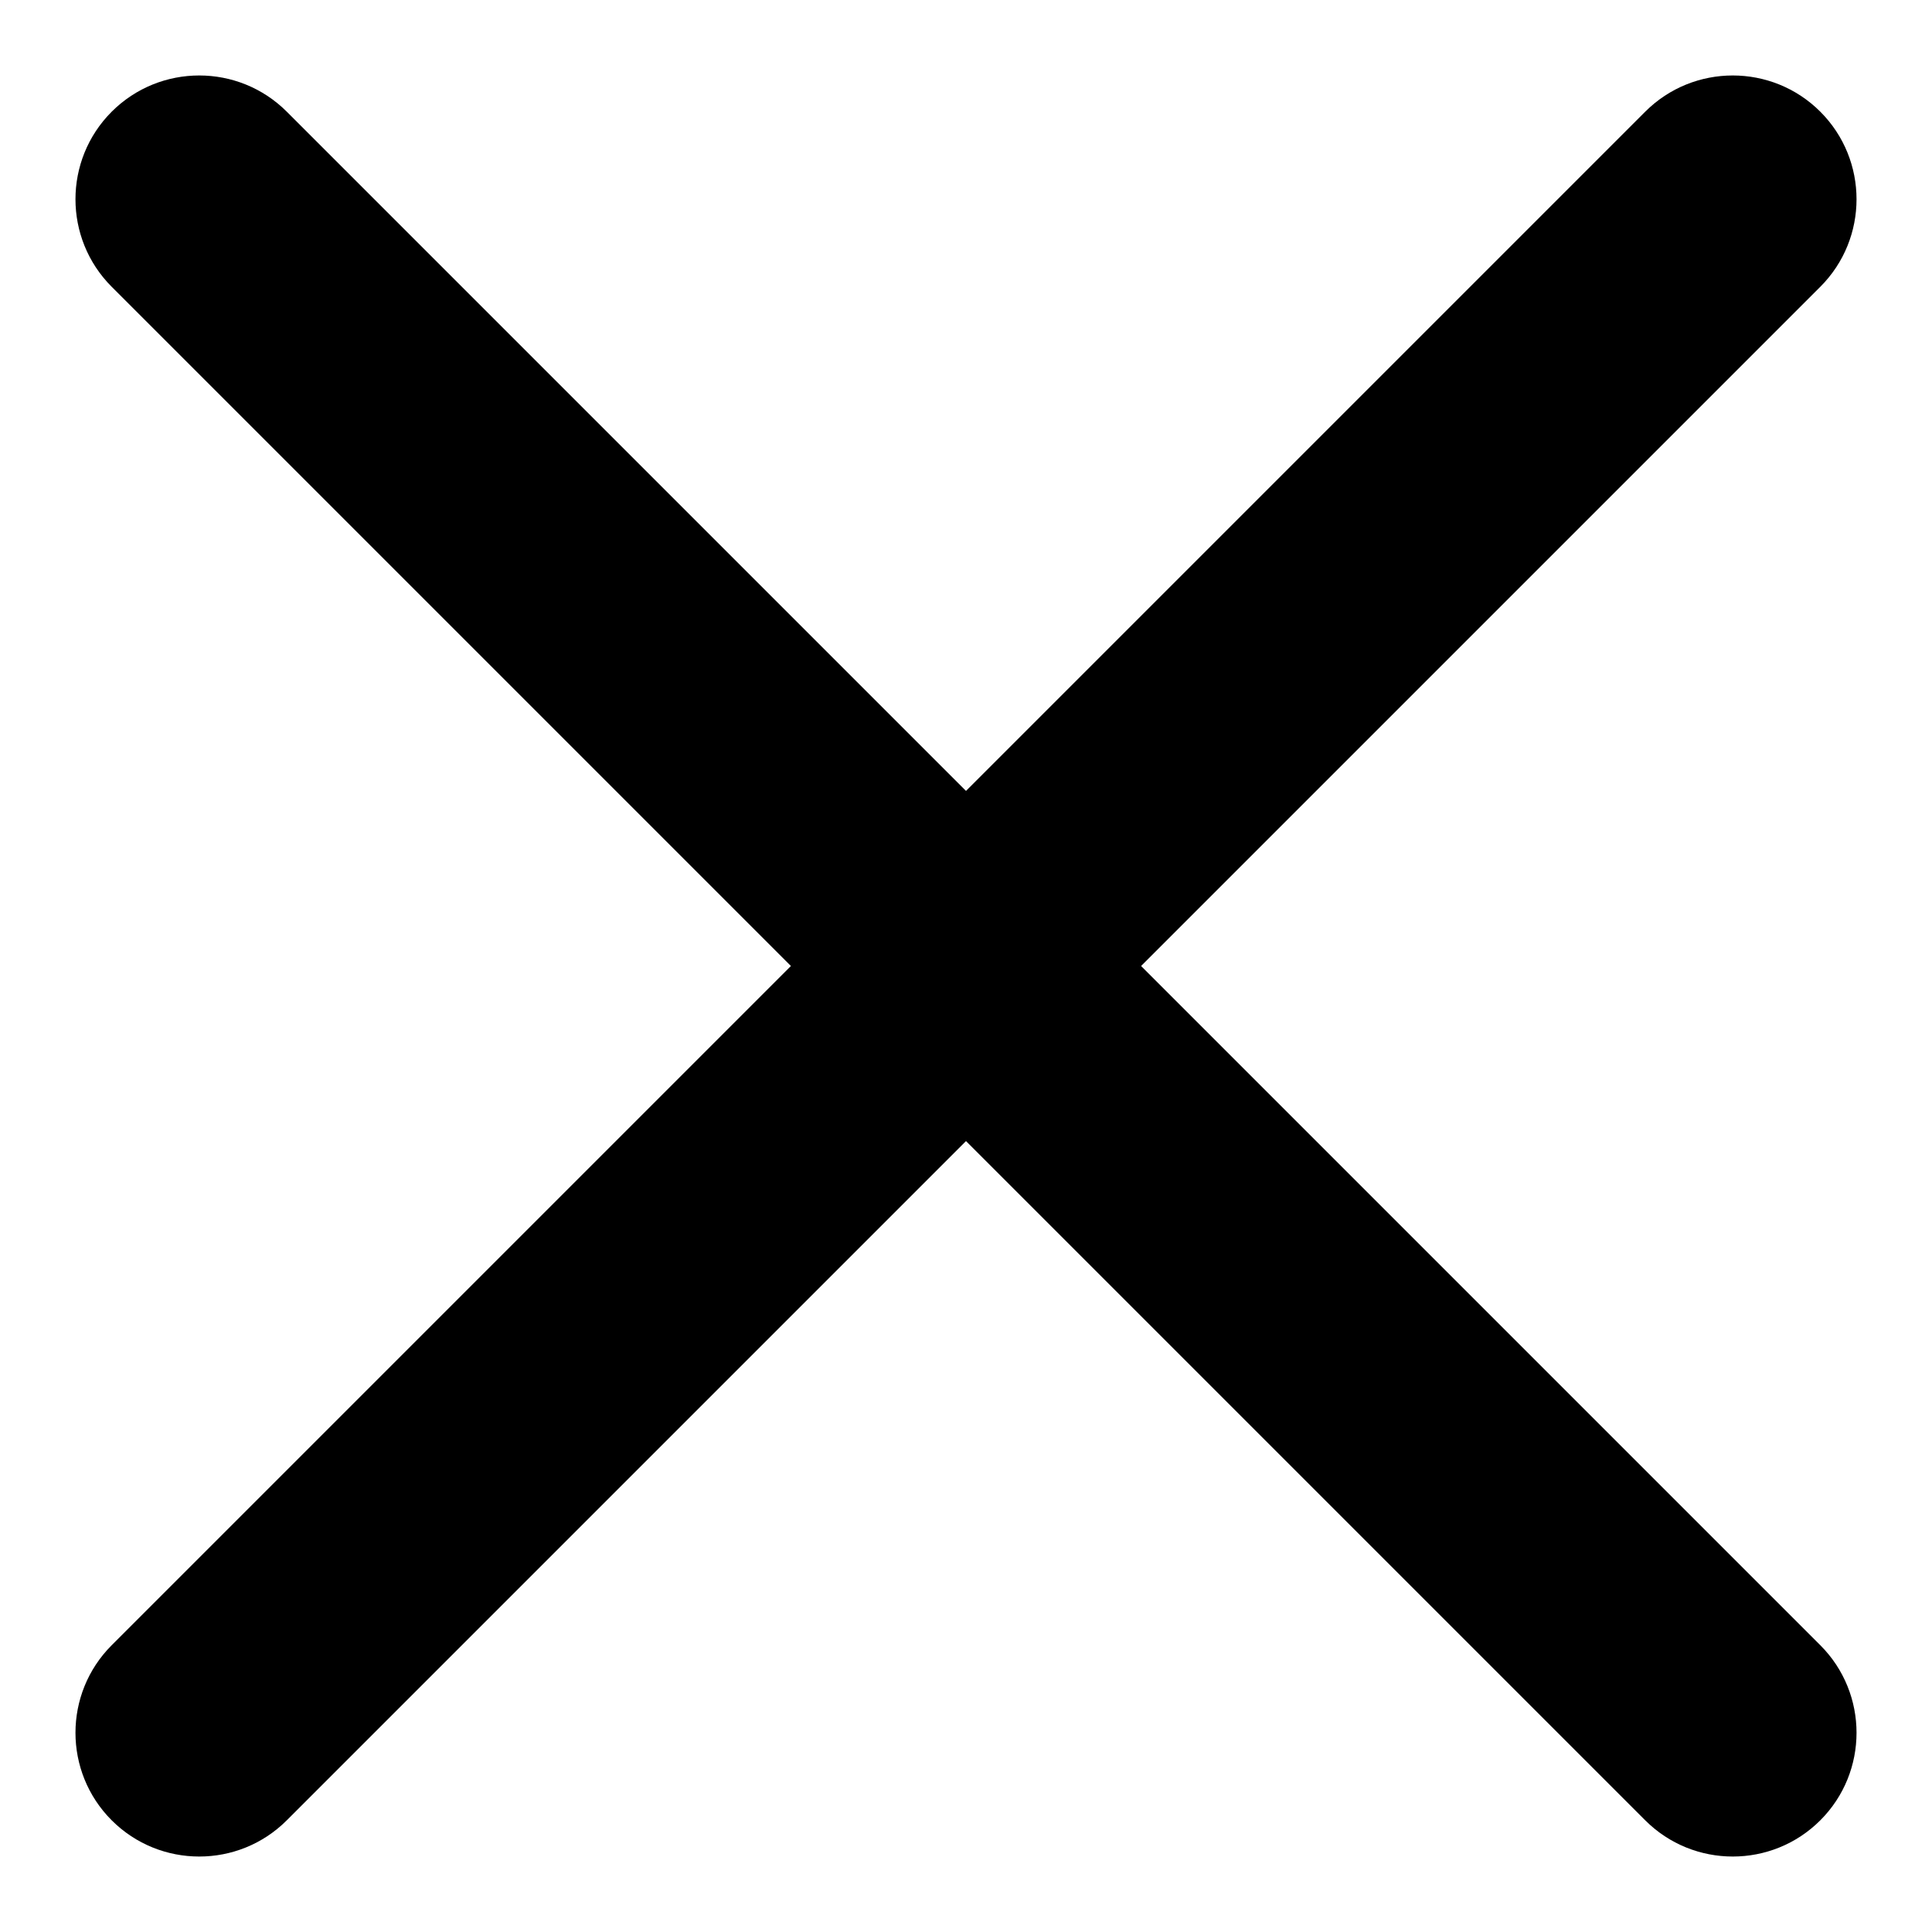 <?xml version="1.0" encoding="utf-8"?>
<!-- Svg Vector Icons : http://www.onlinewebfonts.com/icon -->
<!DOCTYPE svg PUBLIC "-//W3C//DTD SVG 1.1//EN" "http://www.w3.org/Graphics/SVG/1.1/DTD/svg11.dtd">
<svg version="1.1" xmlns="http://www.w3.org/2000/svg" xmlns:xlink="http://www.w3.org/1999/xlink" x="0px" y="0px" viewBox="0 0 256 256" enable-background="new 0 0 256 256" xml:space="preserve">
<g> <path fill="#000000" d="M151.2,128l90-90c6.4-6.4,6.4-16.8,0-23.2c-6.4-6.4-16.8-6.4-23.2,0l-90,90l-90-90 c-6.4-6.4-16.8-6.4-23.2,0c-6.4,6.4-6.4,16.8,0,23.2l90,90l-90,90c-6.4,6.4-6.4,16.8,0,23.2c6.4,6.4,16.8,6.4,23.2,0l90-90l90,90 c6.4,6.4,16.8,6.4,23.2,0c6.4-6.4,6.4-16.8,0-23.2L151.2,128L151.2,128z"/></g>
</svg>